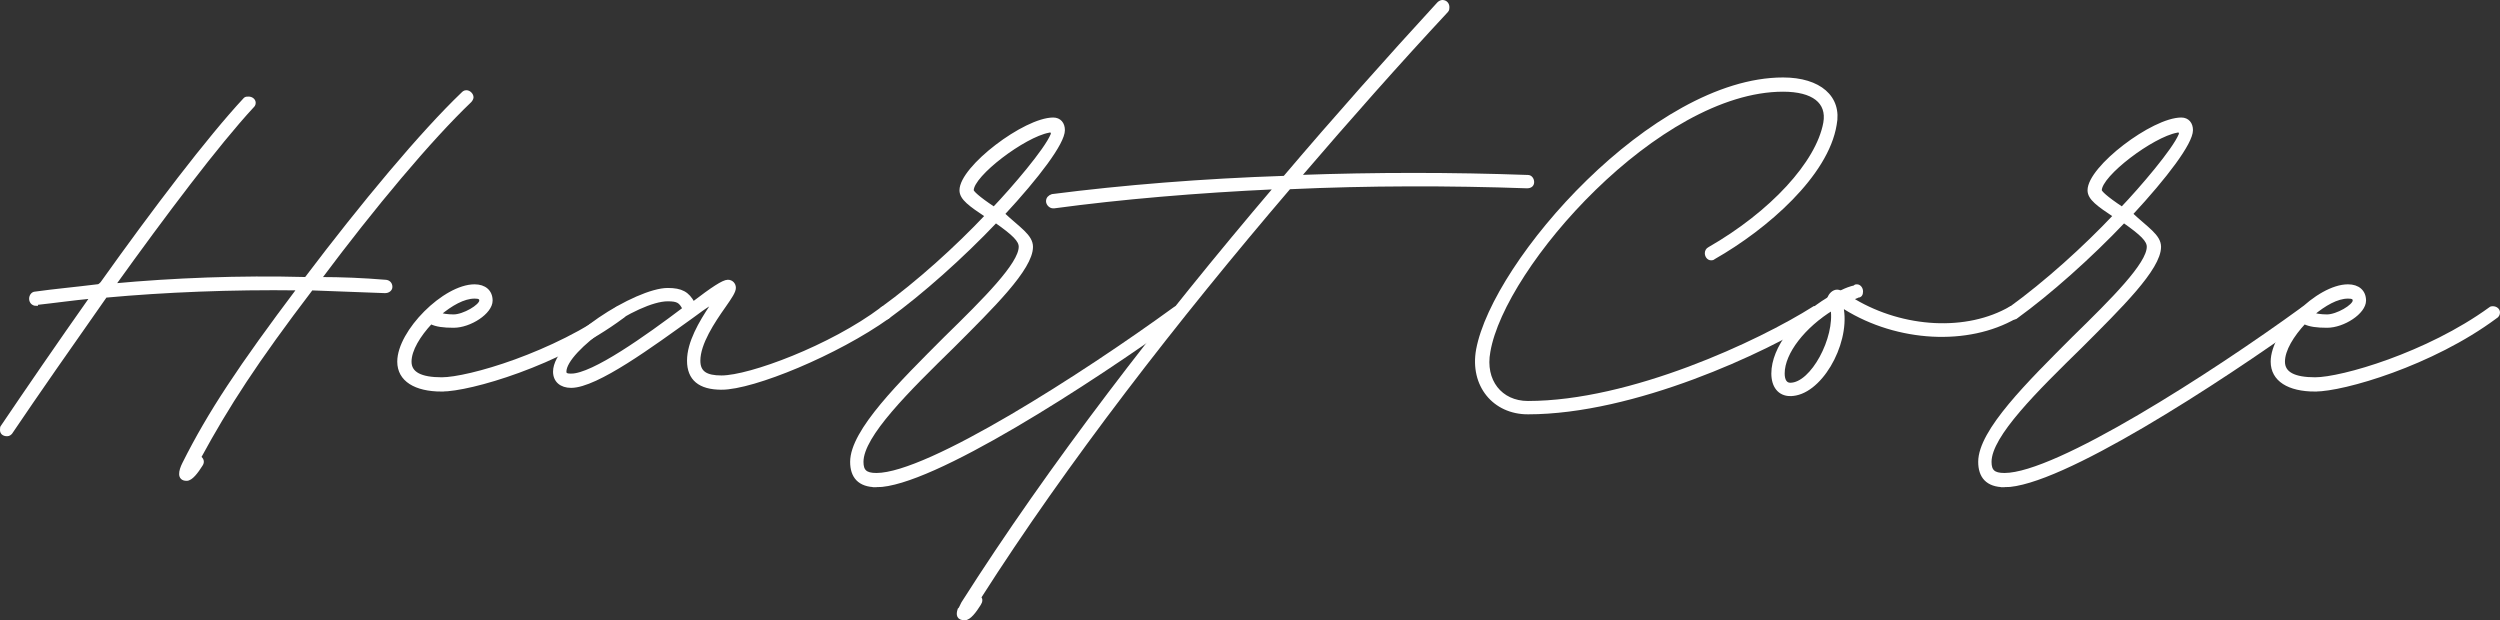 <?xml version="1.0" encoding="UTF-8"?> <svg xmlns="http://www.w3.org/2000/svg" id="Laag_1" viewBox="0 0 1502.44 372.77"><rect x="0" y="0" width="1502.44" height="372.77" fill="#333333" stroke="none"/><defs><style>.cls-1{fill:#fff;stroke:#fff;stroke-miterlimit:10;stroke-width:2px;}</style></defs><path class="cls-1" d="m112.18,287.97c2.73,0,6.02-4.38,8.75-8.75,1.09-1.64.56-3.29-1.09-4.38,16.98-31.22,33.96-57.51,67.35-101.33l43.82,1.64h.53c1.64,0,3.29-1.09,3.29-2.73,0-2.2-1.64-3.29-3.29-3.29-13.13-1.09-26.29-1.64-39.42-1.64,32.31-43.27,66.27-83.8,90.35-106.8.56-.53,1.11-1.64,1.11-2.18,0-1.64-1.64-3.29-3.29-3.29-1.09,0-1.64.53-2.2,1.09-24.64,23.56-60.24,66.27-94.2,111.18-39.98-1.09-79.95.56-115.55,3.85,30.67-42.74,62.45-84.89,83.24-107.36.56-.56,1.09-1.09,1.09-2.18,0-1.64-1.64-2.76-3.26-2.76-1.11,0-1.64,0-2.2.56-21.91,23.56-54.78,66.82-85.98,110.62-1.11,1.11-1.64,1.64-2.76,1.64-13.13,1.64-25.73,2.76-37.24,4.38-1.62,0-2.73,1.64-2.73,3.29s1.11,3.29,3.29,3.29v-.53c10.4-1.11,21.91-2.76,33.4-3.85-19.71,27.93-38.86,55.87-53.67,77.78-.53.53-.53,1.09-.53,2.18,0,1.64,1.09,2.76,3.26,2.76,1.11,0,1.64-.56,2.2-1.11,15.89-23.53,36.16-52.58,56.95-82.16,35.6-3.26,75.58-4.91,116.11-4.38-35.04,46.56-53.67,74.49-69,105.15-2.2,4.38-3.29,9.31,1.64,9.31Z"></path><path class="cls-1" d="m265.47,234.31c16.98,0,70.11-15.33,108.44-43.82,1.09-.53,1.64-1.64,1.64-2.73,0-1.64-1.64-2.73-3.29-2.73-.53,0-1.09,0-1.64.53-37.78,27.4-89.26,42.18-105.15,42.18-12.6,0-19.15-3.29-19.15-10.4s5.46-15.89,12.6-23.56c3.26,1.64,7.67,2.2,13.69,2.2,9.84,0,22.44-8.22,22.44-15.33,0-5.49-3.82-8.78-9.84-8.78-18.09,0-45.47,27.4-45.47,45.47,0,10.96,9.87,16.98,25.73,16.98Zm7.14-44.35c-3.85,0-6.58-.56-8.78-1.11,7.14-6.02,14.8-10.4,21.38-10.4,2.73,0,3.82.56,3.82,2.2,0,3.29-10.4,9.31-16.42,9.31Z"></path><path class="cls-1" d="m433.6,233.22c19.18,0,69.56-20.82,100.22-42.74.56-.53,1.11-1.64,1.11-2.73,0-1.64-1.11-2.73-2.76-2.73-1.09,0-1.64,0-2.18.53-30.67,23.03-79.42,41.09-96.4,41.09-9.31,0-13.69-2.73-13.69-9.87,0-10.4,8.75-23.53,15.33-32.84,3.85-5.49,6.02-8.78,6.02-10.96s-1.64-3.85-3.82-3.85c-2.76,0-9.31,4.38-20.82,13.16-3.29-6.05-7.11-8.22-15.33-8.22-18.62,0-67.91,30.67-67.91,49.29,0,5.46,3.85,8.75,9.87,8.75,15.33,0,49.29-25.17,72.29-41.62,4.38-3.29,8.22-6.02,10.96-7.67,1.09-1.09,2.73-.53,1.09,1.11-6.58,9.84-13.69,21.89-13.69,32.84s6.58,16.45,19.71,16.45Zm-90.35-7.67c-2.76,0-3.85-.56-3.85-2.2,0-13.13,43.27-43.27,61.89-43.27,6.02,0,7.67,1.09,9.87,5.46-22.47,16.98-54.78,40-67.91,40Z"></path><path class="cls-1" d="m526.68,291.82c32.87,0,128.18-61.89,182.93-101.33.56-.53,1.09-1.64,1.09-2.73,0-1.64-1.09-2.73-3.29-2.73-.53,0-1.09,0-1.62.53-54.22,39.45-147.89,99.69-179.11,99.69-6.55,0-8.75-2.2-8.75-7.67,0-15.89,27.93-43.27,54.78-69.56,23.53-23.56,47.09-46.56,47.09-59.69,0-6.58-7.67-10.96-16.98-19.74,20.82-22.44,36.16-42.71,36.16-50.38,0-3.85-2.2-6.58-6.02-6.58-16.98,0-55.34,29.02-55.34,42.74,0,4.91,5.49,8.75,15.36,15.33-18.09,19.15-41.09,39.98-63,55.84-.53.56-1.09,1.64-1.09,2.2,0,2.2,1.09,3.29,2.73,3.29,1.09,0,1.64,0,2.2-.56,19.71-14.25,44.35-36.13,64.62-57.51,10.96,7.69,14.78,11.51,14.78,15.36,0,10.4-21.35,31.75-44.91,54.75-26.82,26.85-56.4,55.87-56.4,74.49,0,8.75,4.38,14.25,14.78,14.25Zm70.67-166.51c-9.87-6.55-13.16-9.84-13.16-10.93,0-9.31,31.22-32.87,46-35.6,1.64-.56,2.76.53,2.2,2.18-3.82,9.31-23.56,32.31-35.04,44.35Z"></path><path class="cls-1" d="m579.8,371.77c2.73,0,6.02-4.38,8.75-8.75,1.09-1.64,1.09-3.29,0-3.85,52.02-81.6,118.31-167.04,186.22-246.44,47.64-2.2,96.37-2.2,142.93-.56,2.2,0,3.29-1.09,3.29-2.73s-1.09-3.29-2.73-3.29c-45.47-1.64-92.02-1.64-137.47,0,29.58-34.51,59.13-67.91,88.71-99.69.56-.53.56-1.64.56-2.18,0-1.64-1.09-3.29-3.29-3.29-.56,0-1.64.53-2.18,1.09-30.69,33.42-61.89,68.47-92.58,104.6-49.29,1.64-96.93,5.49-139.64,10.96-1.64.56-2.73,1.64-2.73,3.29s1.62,3.29,3.26,3.29h.56c40.53-5.46,85.98-9.31,133.09-11.49-69,81.04-135.29,167.04-187.87,249.73-.53,1.09-1.09,2.2-1.62,3.29l-.56.56c-1.09,3.26-.56,5.46,3.29,5.46Z"></path><path class="cls-1" d="m918.23,248c63.53,0,142.4-36.69,175.27-57.51,1.09-.53,1.62-1.64,1.62-2.73,0-1.64-1.62-2.73-3.26-2.73h-1.64c-32.87,20.8-110.09,56.95-171.98,56.95-16.42,0-26.85-13.16-23.56-30.67,8.75-51.49,101.87-157.2,176.91-157.2,18.07,0,27.38,7.14,25.17,19.74-4.38,24.09-32.31,54.22-69.56,75.58-1.09.53-1.64,1.64-1.64,2.73,0,1.64,1.11,3.29,2.76,3.29.53,0,1.09,0,1.64-.56,31.75-18.07,67.91-49.82,72.84-79.95,3.26-16.42-9.31-27.38-31.22-27.38-77.78,0-173.62,109.53-183.49,162.67-3.82,21.35,9.87,37.78,30.14,37.78Z"></path><path class="cls-1" d="m1075.93,237.04c17.53,0,34.51-29.58,31.22-50.93,0-1.09.56-2.18,1.64-1.09,31.75,19.71,73.93,21.91,102.42,5.46,1.09-.53,2.18-1.64,2.18-2.73,0-1.64-1.64-2.73-3.29-2.73h-1.64c-26.29,15.33-64.62,13.13-94.2-4.38-1.09-.56-1.09-1.11,0-1.64.56-.56,1.64-.56,2.2-1.11,1.64,0,2.18-1.09,2.18-2.73s-1.09-3.29-2.73-3.29c-.53,0-1.09,0-1.09.56-2.73.56-5.46,1.64-7.67,2.73q-1.09.56-2.2,0c-2.18-.53-4.38,1.09-5.46,3.29,0,.56-.56.56-.56,1.09-19.15,11.51-33.4,29.58-33.4,44.91,0,7.67,3.82,12.6,10.4,12.6Zm0-6.02c-2.73,0-4.38-2.2-4.38-6.58,0-12.6,12.6-28.46,29.58-38.89,2.73,17.53-12.04,45.47-25.2,45.47Z"></path><path class="cls-1" d="m1204.62,291.82c32.87,0,128.18-61.89,182.93-101.33.56-.53,1.09-1.64,1.09-2.73,0-1.64-1.09-2.73-3.29-2.73-.53,0-1.09,0-1.62.53-54.22,39.45-147.89,99.69-179.11,99.69-6.55,0-8.75-2.2-8.75-7.67,0-15.89,27.93-43.27,54.78-69.56,23.53-23.56,47.09-46.56,47.09-59.69,0-6.58-7.67-10.96-16.98-19.74,20.82-22.44,36.16-42.71,36.16-50.38,0-3.85-2.2-6.58-6.02-6.58-16.98,0-55.34,29.02-55.34,42.74,0,4.91,5.49,8.75,15.36,15.33-18.09,19.15-41.09,39.98-63,55.84-.53.56-1.09,1.64-1.09,2.2,0,2.2,1.09,3.29,2.73,3.29,1.09,0,1.64,0,2.2-.56,19.71-14.25,44.35-36.13,64.62-57.51,10.96,7.69,14.78,11.51,14.78,15.36,0,10.4-21.35,31.75-44.91,54.75-26.82,26.85-56.4,55.87-56.4,74.49,0,8.75,4.38,14.25,14.78,14.25Zm70.67-166.51c-9.87-6.55-13.16-9.84-13.16-10.93,0-9.31,31.22-32.87,46-35.6,1.64-.56,2.76.53,2.2,2.18-3.82,9.31-23.56,32.31-35.04,44.35Z"></path><path class="cls-1" d="m1391.35,234.31c16.98,0,70.11-15.33,108.44-43.82,1.09-.53,1.64-1.64,1.64-2.73,0-1.64-1.64-2.73-3.29-2.73-.53,0-1.09,0-1.64.53-37.78,27.4-89.26,42.18-105.15,42.18-12.6,0-19.15-3.29-19.15-10.4s5.46-15.89,12.6-23.56c3.26,1.64,7.67,2.2,13.69,2.2,9.84,0,22.44-8.22,22.44-15.33,0-5.49-3.82-8.78-9.84-8.78-18.09,0-45.47,27.4-45.47,45.47,0,10.96,9.87,16.98,25.73,16.98Zm7.14-44.35c-3.85,0-6.58-.56-8.78-1.11,7.14-6.02,14.8-10.4,21.38-10.4,2.73,0,3.82.56,3.82,2.2,0,3.29-10.4,9.31-16.42,9.31Z"></path></svg> 